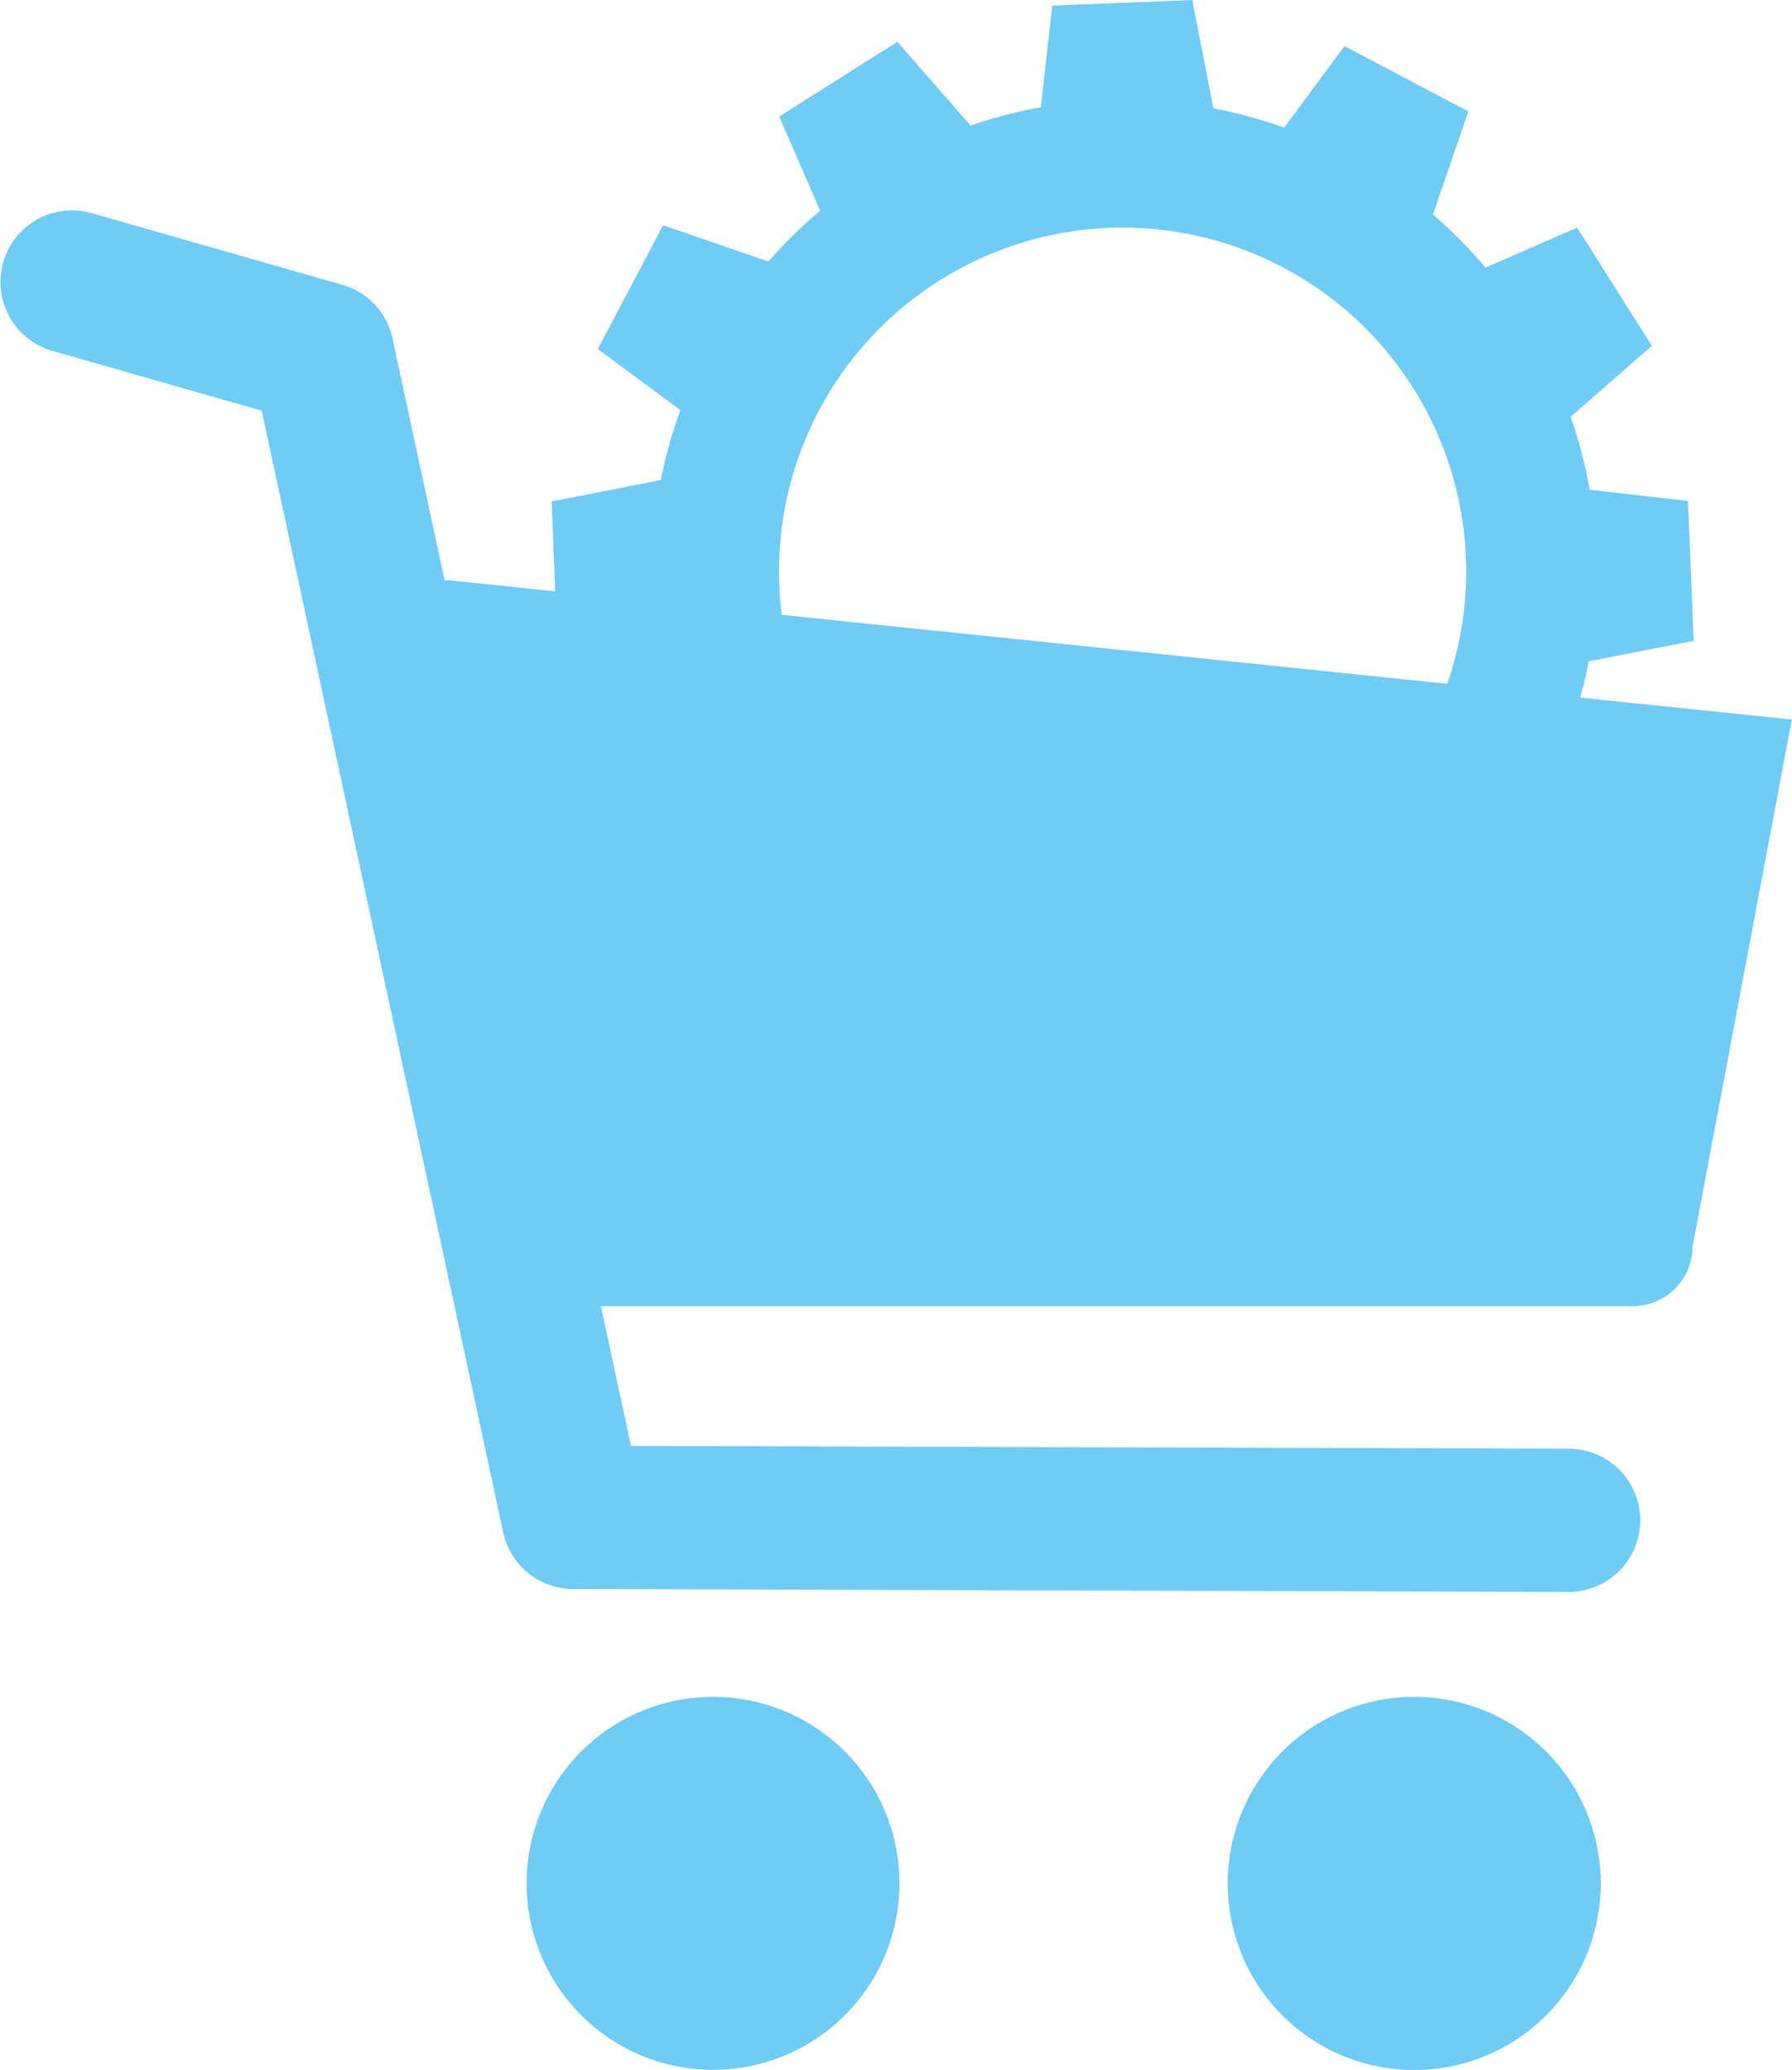 <svg xmlns="http://www.w3.org/2000/svg" width="39.254" height="45.329" viewBox="0 0 39.254 45.329"><g transform="translate(-592.035 -319.62)"><path d="M611.738,360.862a4.084,4.084,0,1,1-4.085-4.083A4.084,4.084,0,0,1,611.738,360.862Z" fill="#70cbf5"/><path d="M627.1,360.862a4.086,4.086,0,1,1-4.086-4.083A4.087,4.087,0,0,1,627.1,360.862Z" fill="#70cbf5"/><path d="M626.387,354.481h0l-21.8-.064a1.568,1.568,0,0,1-1.529-1.239l-5.29-24.564-4.587-1.311a1.568,1.568,0,0,1,.863-3.015l5.49,1.569a1.563,1.563,0,0,1,1.1,1.178l5.223,24.249,20.542.061a1.568,1.568,0,0,1-.005,3.136Z" fill="#70cbf5"/><path d="M629.11,346.923a1.307,1.307,0,0,1-1.307,1.3l-23.633,0a1.3,1.3,0,0,1-1.308-1.306l-2.284-13.283a1.306,1.306,0,0,1,1.307-1.305l29.4,3.048Z" fill="#70cbf5"/><path d="M618.152,319.62l-.679.028-1.708.067-.68.028-.369,3.273,1.18-.047,1.707-.07,1.18-.045Z" fill="#70cbf5"/><path d="M611.692,320.537l-.571.359-1.447.915-.57.363,1.313,3.017,1-.628,1.444-.915,1-.633Z" fill="#70cbf5"/><path d="M606.559,324.553l-.315.6-.8,1.515-.315.595,2.65,1.959.546-1.045.8-1.513.546-1.041Z" fill="#70cbf5"/><path d="M604.12,330.6l.026.676.068,1.711.027.678,3.272.366-.046-1.174-.07-1.709-.047-1.178Z" fill="#70cbf5"/><path d="M605.033,337.06l.361.575.912,1.445.363.571,3.021-1.314-.633-1-.911-1.447-.632-1Z" fill="#70cbf5"/><path d="M609.054,342.2l.6.313,1.516.8.6.314,1.957-2.649-1.042-.549-1.514-.792-1.044-.55Z" fill="#70cbf5"/><path d="M615.1,344.636l.676-.029,1.71-.069.677-.029.371-3.269-1.178.046-1.709.067-1.182.051Z" fill="#70cbf5"/><path d="M621.56,343.72l.571-.362,1.446-.913.572-.363-1.315-3.017-1,.628-1.447.915-.994.632Z" fill="#70cbf5"/><path d="M626.7,339.7l.313-.6.795-1.518.312-.6-2.645-1.955-.548,1.037-.795,1.518-.552,1.043Z" fill="#70cbf5"/><path d="M629.133,333.654l-.026-.678-.068-1.71-.031-.676-3.272-.372.051,1.178.07,1.711.043,1.178Z" fill="#70cbf5"/><path d="M628.22,327.193l-.362-.57-.914-1.447-.363-.57-3.019,1.313.63,1,.916,1.443.629,1Z" fill="#70cbf5"/><path d="M624.2,322.06l-.6-.316-1.516-.8-.6-.313-1.957,2.648,1.044.547,1.518.793,1.04.553Z" fill="#70cbf5"/><path d="M616.626,342.516a10.355,10.355,0,1,1,.42-.007c-.142.005-.281.007-.42.007Zm.007-17.911c-.1,0-.205,0-.308.006a7.526,7.526,0,1,0,.308-.006Z" fill="#70cbf5"/></g></svg>
